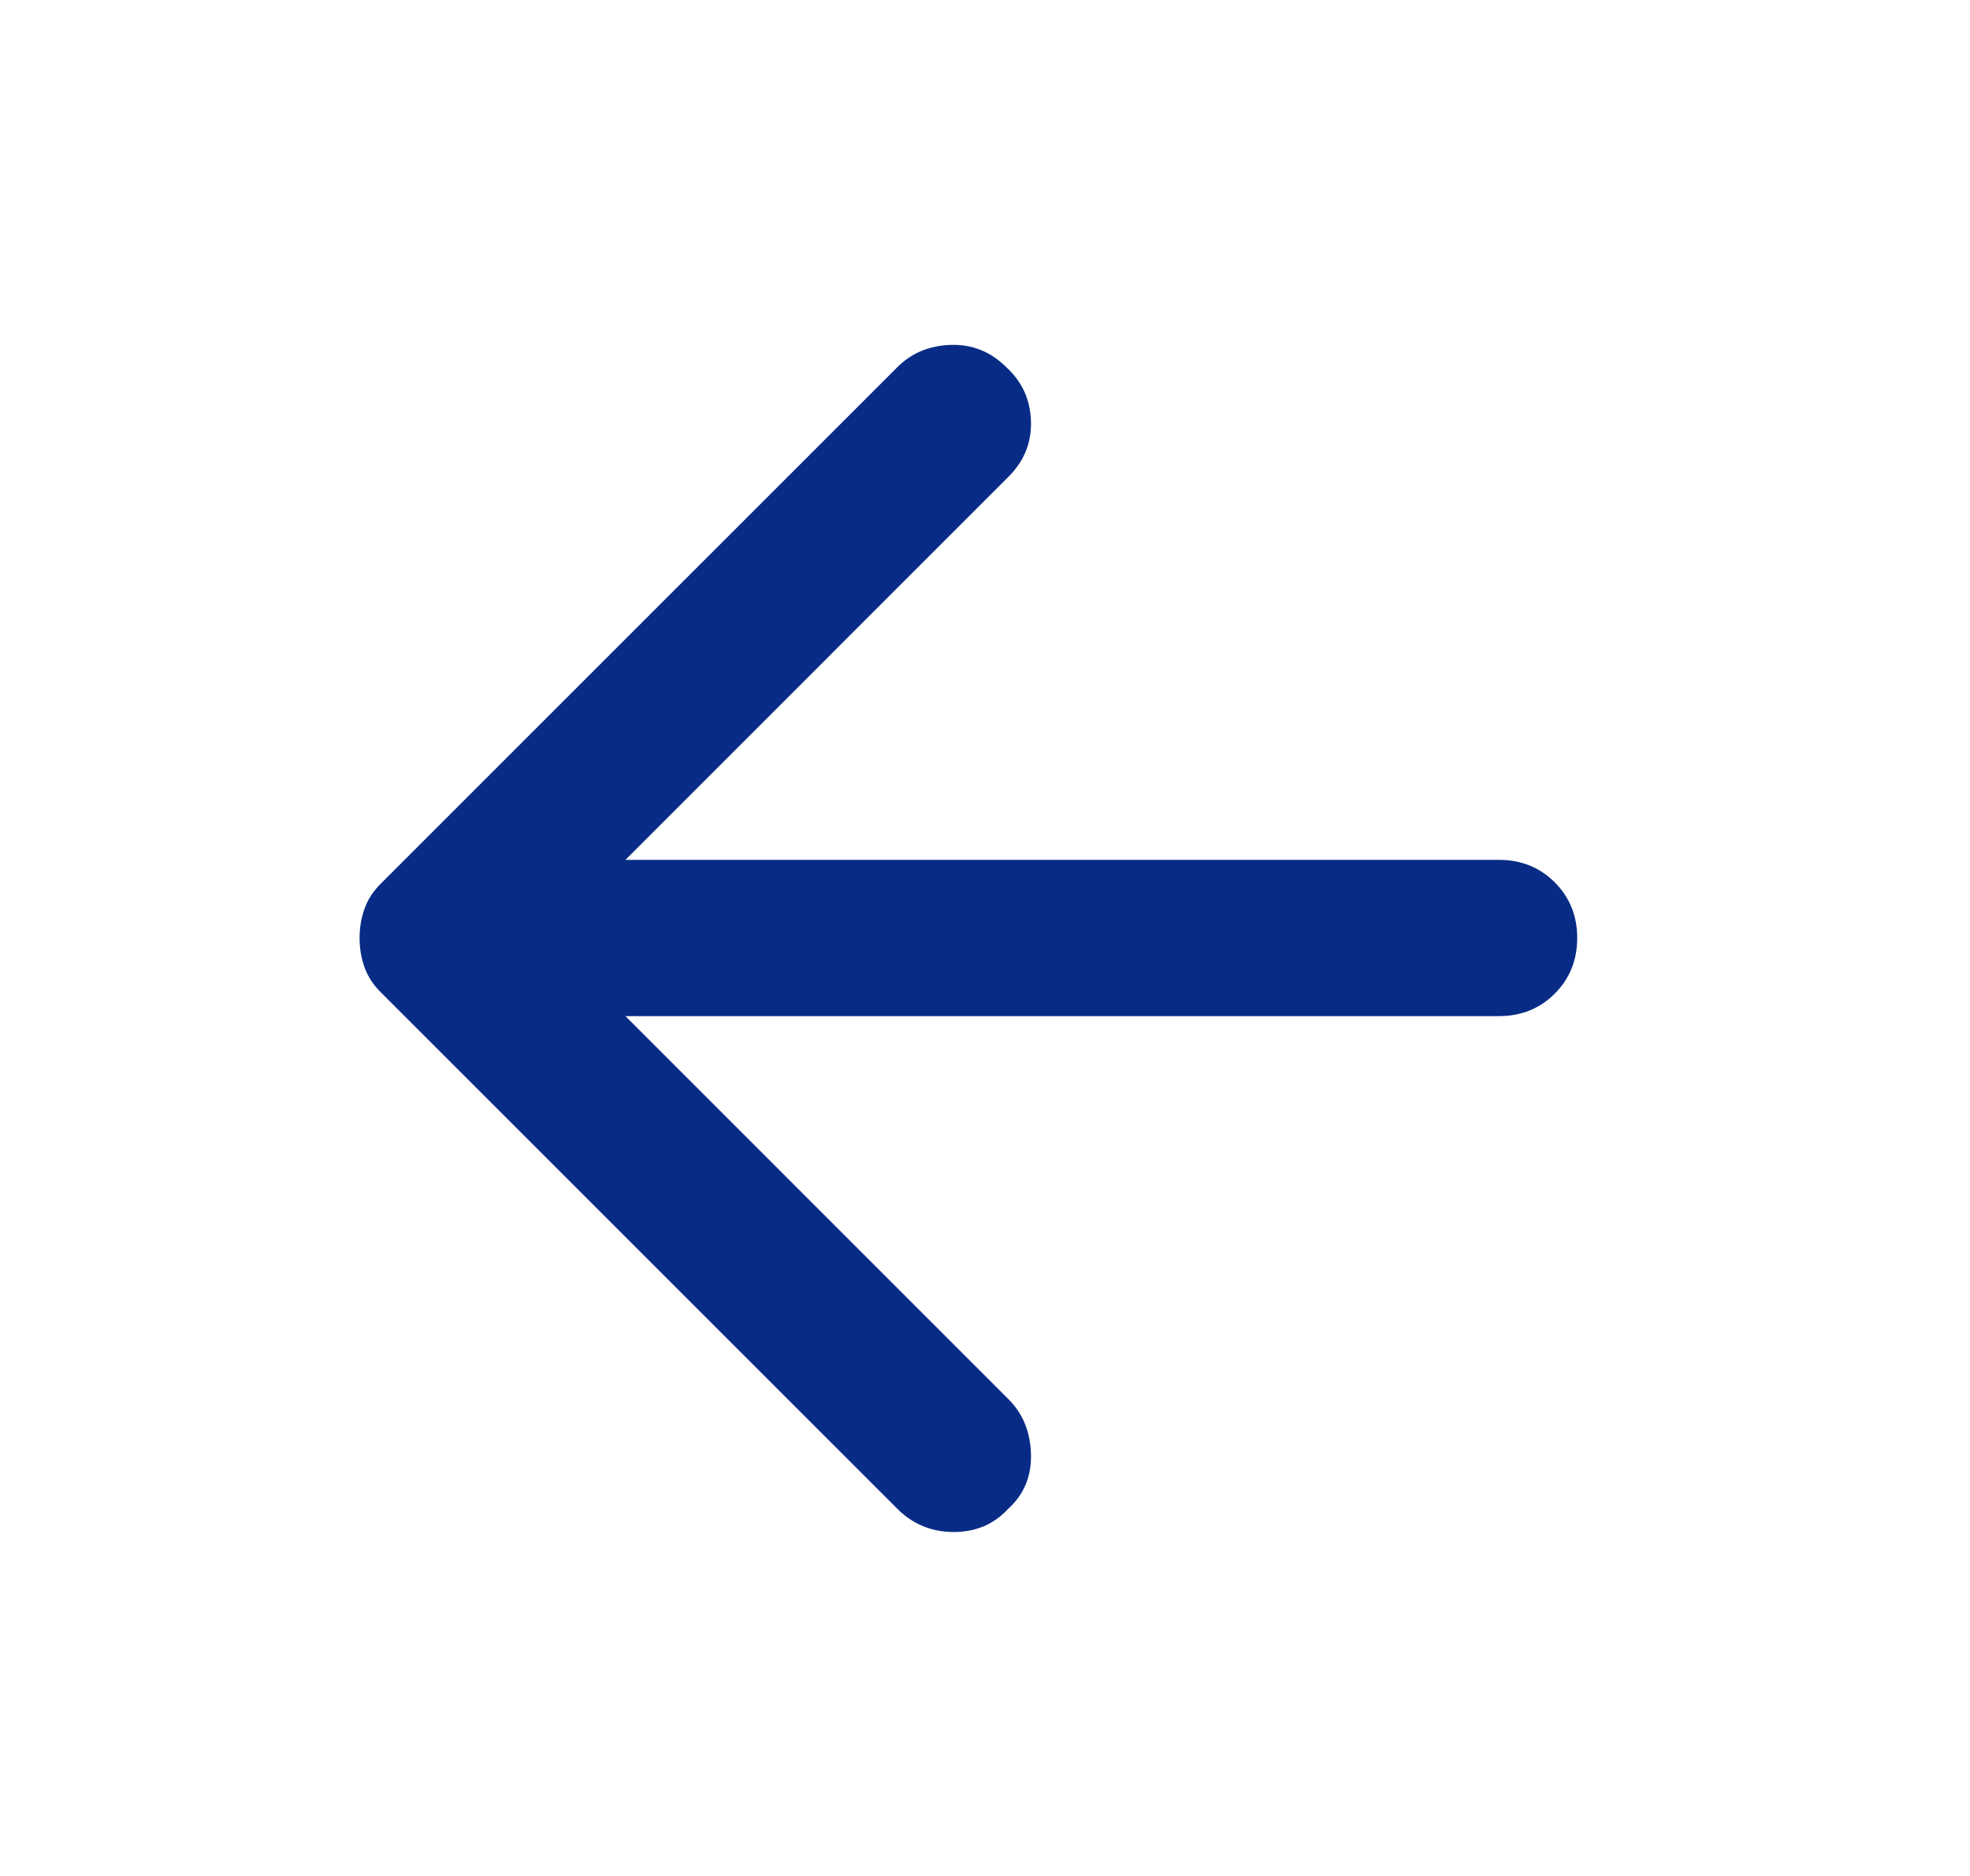 <svg width="21" height="20" viewBox="0 0 21 20" fill="none" xmlns="http://www.w3.org/2000/svg">
<mask id="mask0_4375_10479" style="mask-type:alpha" maskUnits="userSpaceOnUse" x="0" y="0" width="21" height="20">
<rect x="0.5" width="20" height="20" fill="#D9D9D9"/>
</mask>
<g mask="url(#mask0_4375_10479)">
<path d="M9.563 16.083L4.063 10.583C3.979 10.5 3.92 10.41 3.886 10.313C3.851 10.215 3.833 10.111 3.833 10C3.833 9.889 3.851 9.785 3.886 9.688C3.92 9.59 3.979 9.5 4.063 9.417L9.563 3.917C9.715 3.764 9.906 3.684 10.136 3.677C10.365 3.67 10.563 3.75 10.729 3.917C10.896 4.07 10.983 4.261 10.99 4.49C10.997 4.719 10.917 4.917 10.75 5.083L6.667 9.167H15.979C16.215 9.167 16.413 9.247 16.573 9.406C16.733 9.566 16.813 9.764 16.813 10C16.813 10.236 16.733 10.434 16.573 10.594C16.413 10.754 16.215 10.833 15.979 10.833H6.667L10.75 14.917C10.903 15.069 10.983 15.264 10.99 15.5C10.997 15.736 10.917 15.931 10.75 16.083C10.597 16.25 10.403 16.333 10.167 16.333C9.931 16.333 9.729 16.25 9.563 16.083Z" fill="#082C86"/>
</g>
</svg>
